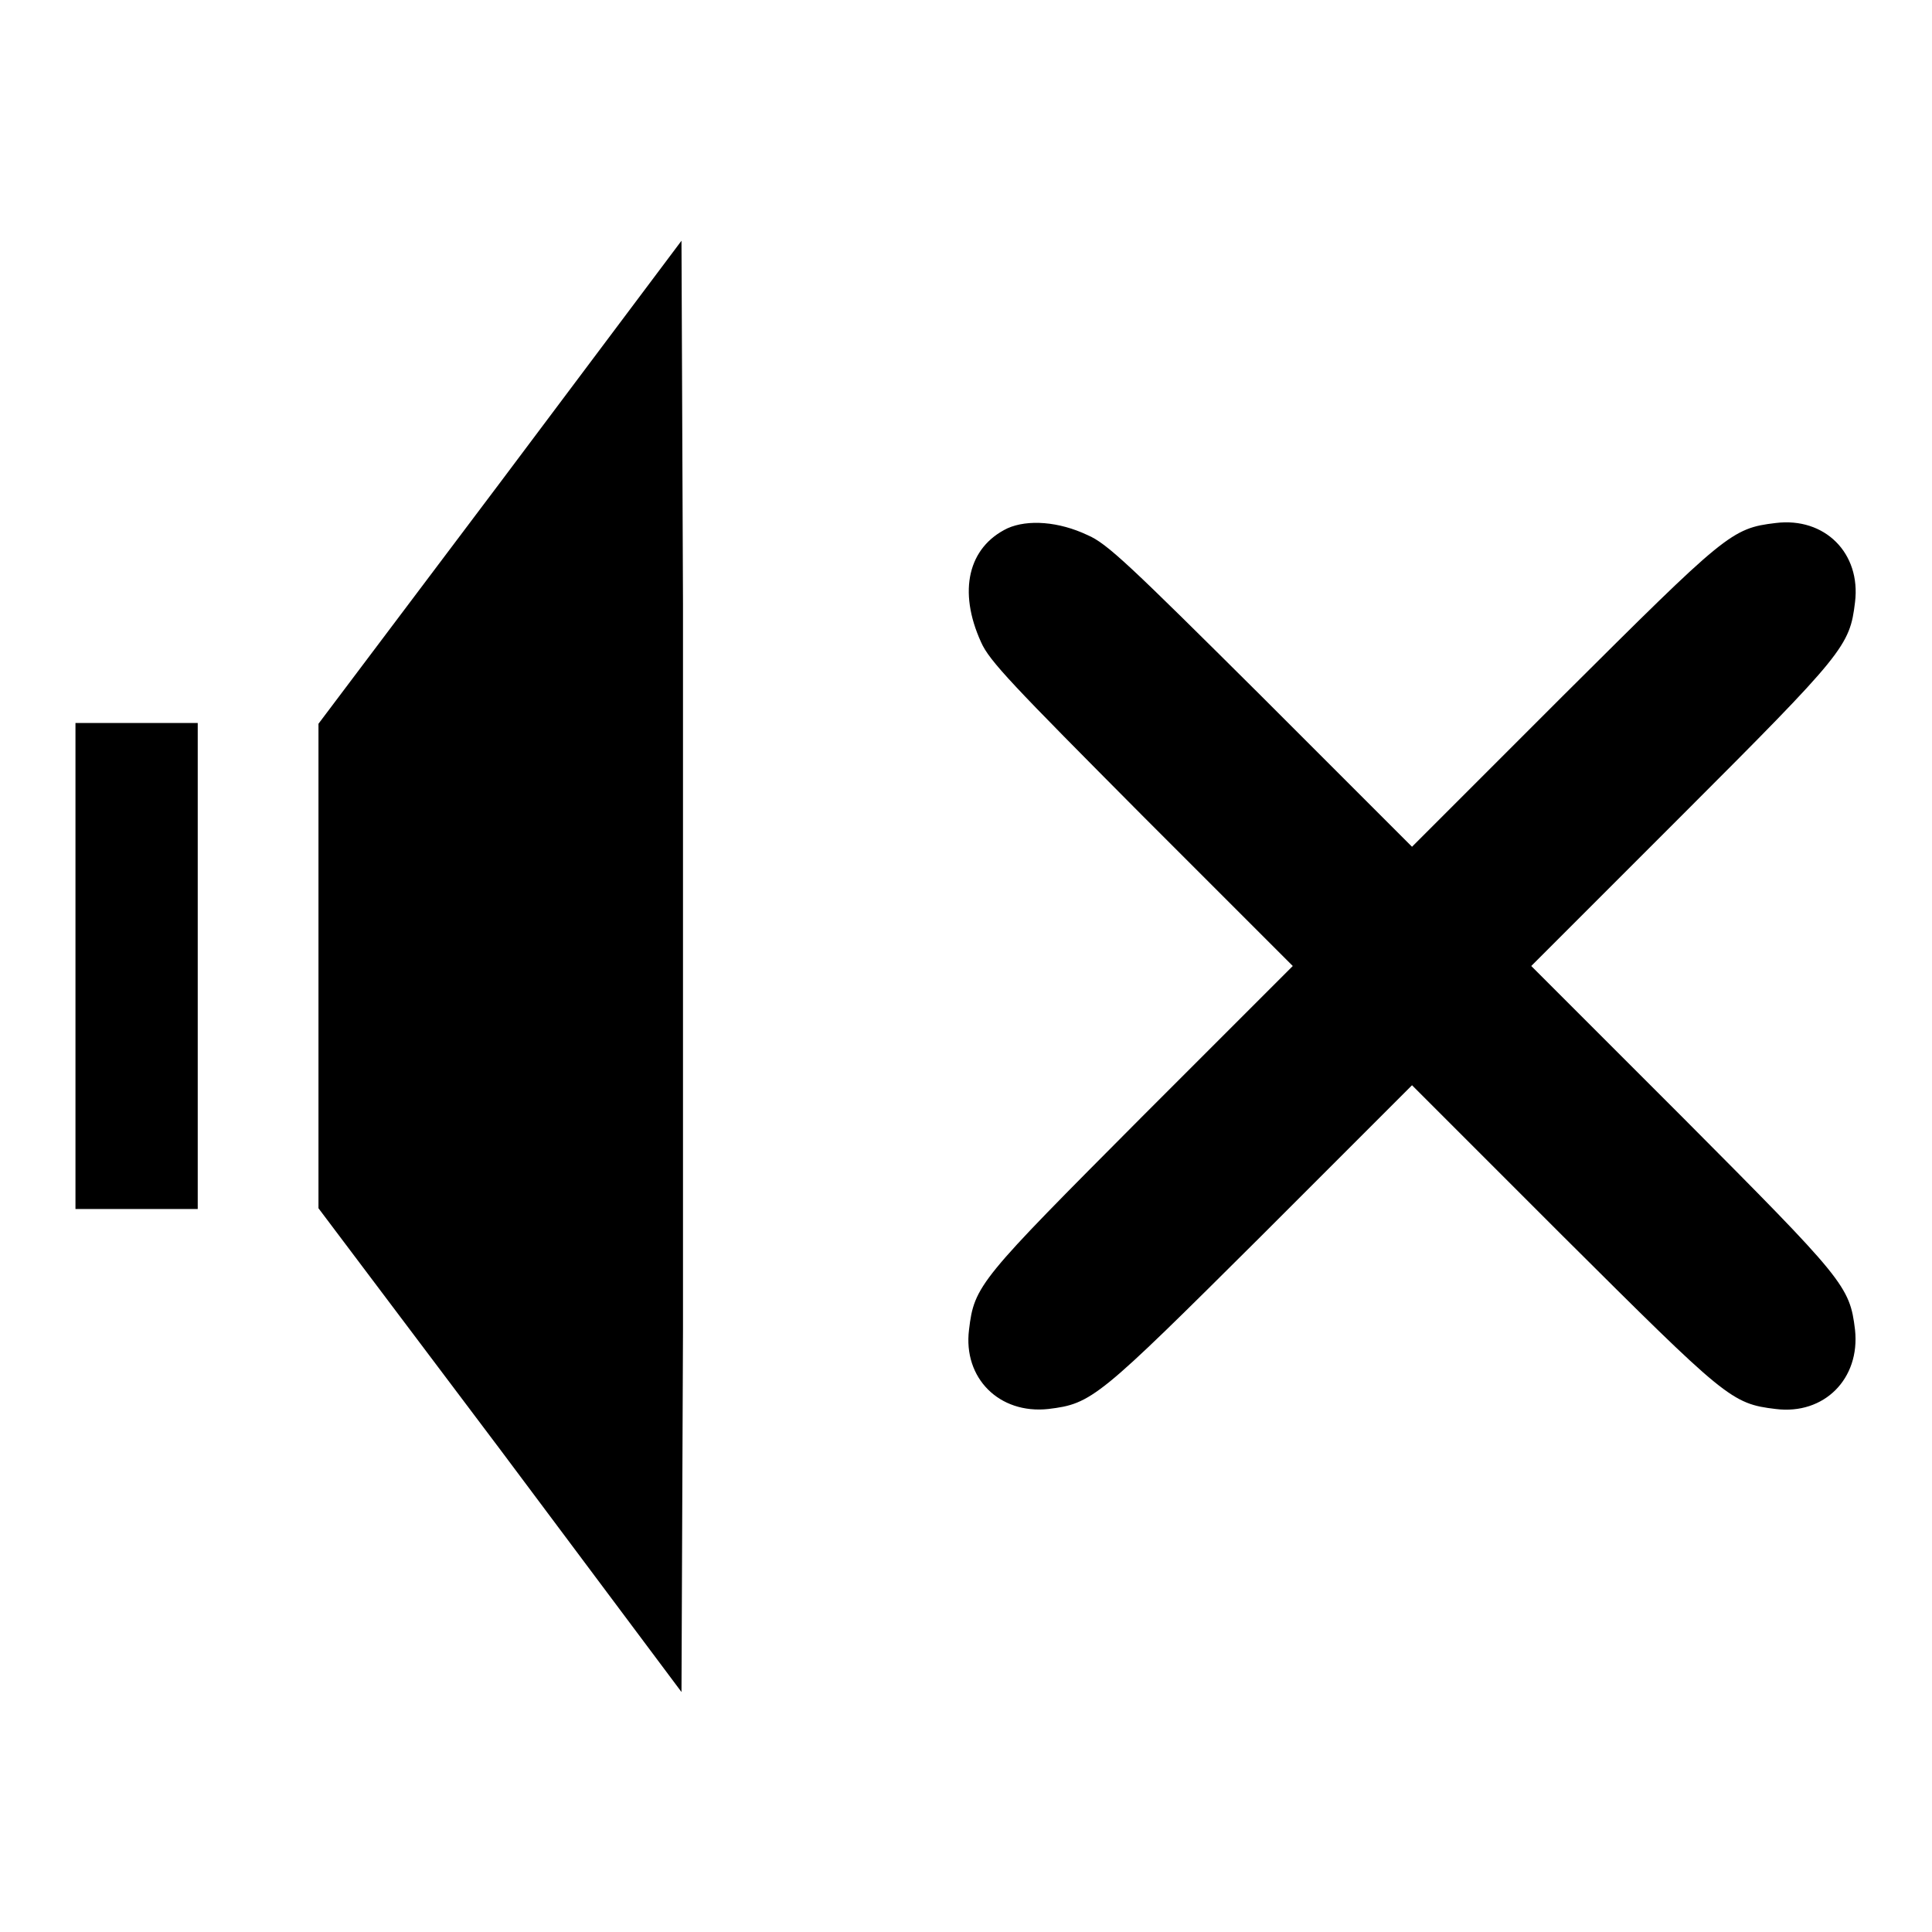 <?xml version="1.0" encoding="utf-8"?>
<!-- Svg Vector Icons : http://www.onlinewebfonts.com/icon -->
<!DOCTYPE svg PUBLIC "-//W3C//DTD SVG 1.1//EN" "http://www.w3.org/Graphics/SVG/1.1/DTD/svg11.dtd">
<svg version="1.1" xmlns="http://www.w3.org/2000/svg" xmlns:xlink="http://www.w3.org/1999/xlink" x="0px" y="0px" viewBox="0 0 256 256" enable-background="new 0 0 256 256" xml:space="preserve">
<g><g><g><path fill="#000000" d="M66.3,63.9l-24.1,32V128v32.1l24.1,32l24,32.1l0.2-48.1c0-26.4,0-69.7,0-96.1l-0.2-48.1L66.3,63.9z"/><path fill="#000000" d="M133.5,70c-5.2,2.5-6.6,8.3-3.5,15.1c1.1,2.5,4.2,5.7,21.3,22.9l20,20l-20,20c-21.5,21.6-22.2,22.3-22.9,28.2c-0.8,6.4,4,11.2,10.5,10.5c5.8-0.7,6.6-1.4,28.2-22.9l20-20l20,20c21.6,21.5,22.3,22.2,28.2,22.9c6.4,0.8,11.2-4,10.5-10.5c-0.7-5.8-1.4-6.6-22.9-28.2l-20-20l20-20c21.5-21.5,22.2-22.4,22.9-28.2c0.8-6.5-4-11.3-10.5-10.5c-5.9,0.7-6.6,1.4-28.2,22.9l-20,20l-20-20c-17.4-17.3-20.4-20.2-23-21.3C140.3,69.1,136.2,68.8,133.5,70z"/><path fill="#000000" d="M10,128v32.2h8.1h8.1V128V95.8h-8.1H10V128z"/></g></g></g>
</svg>